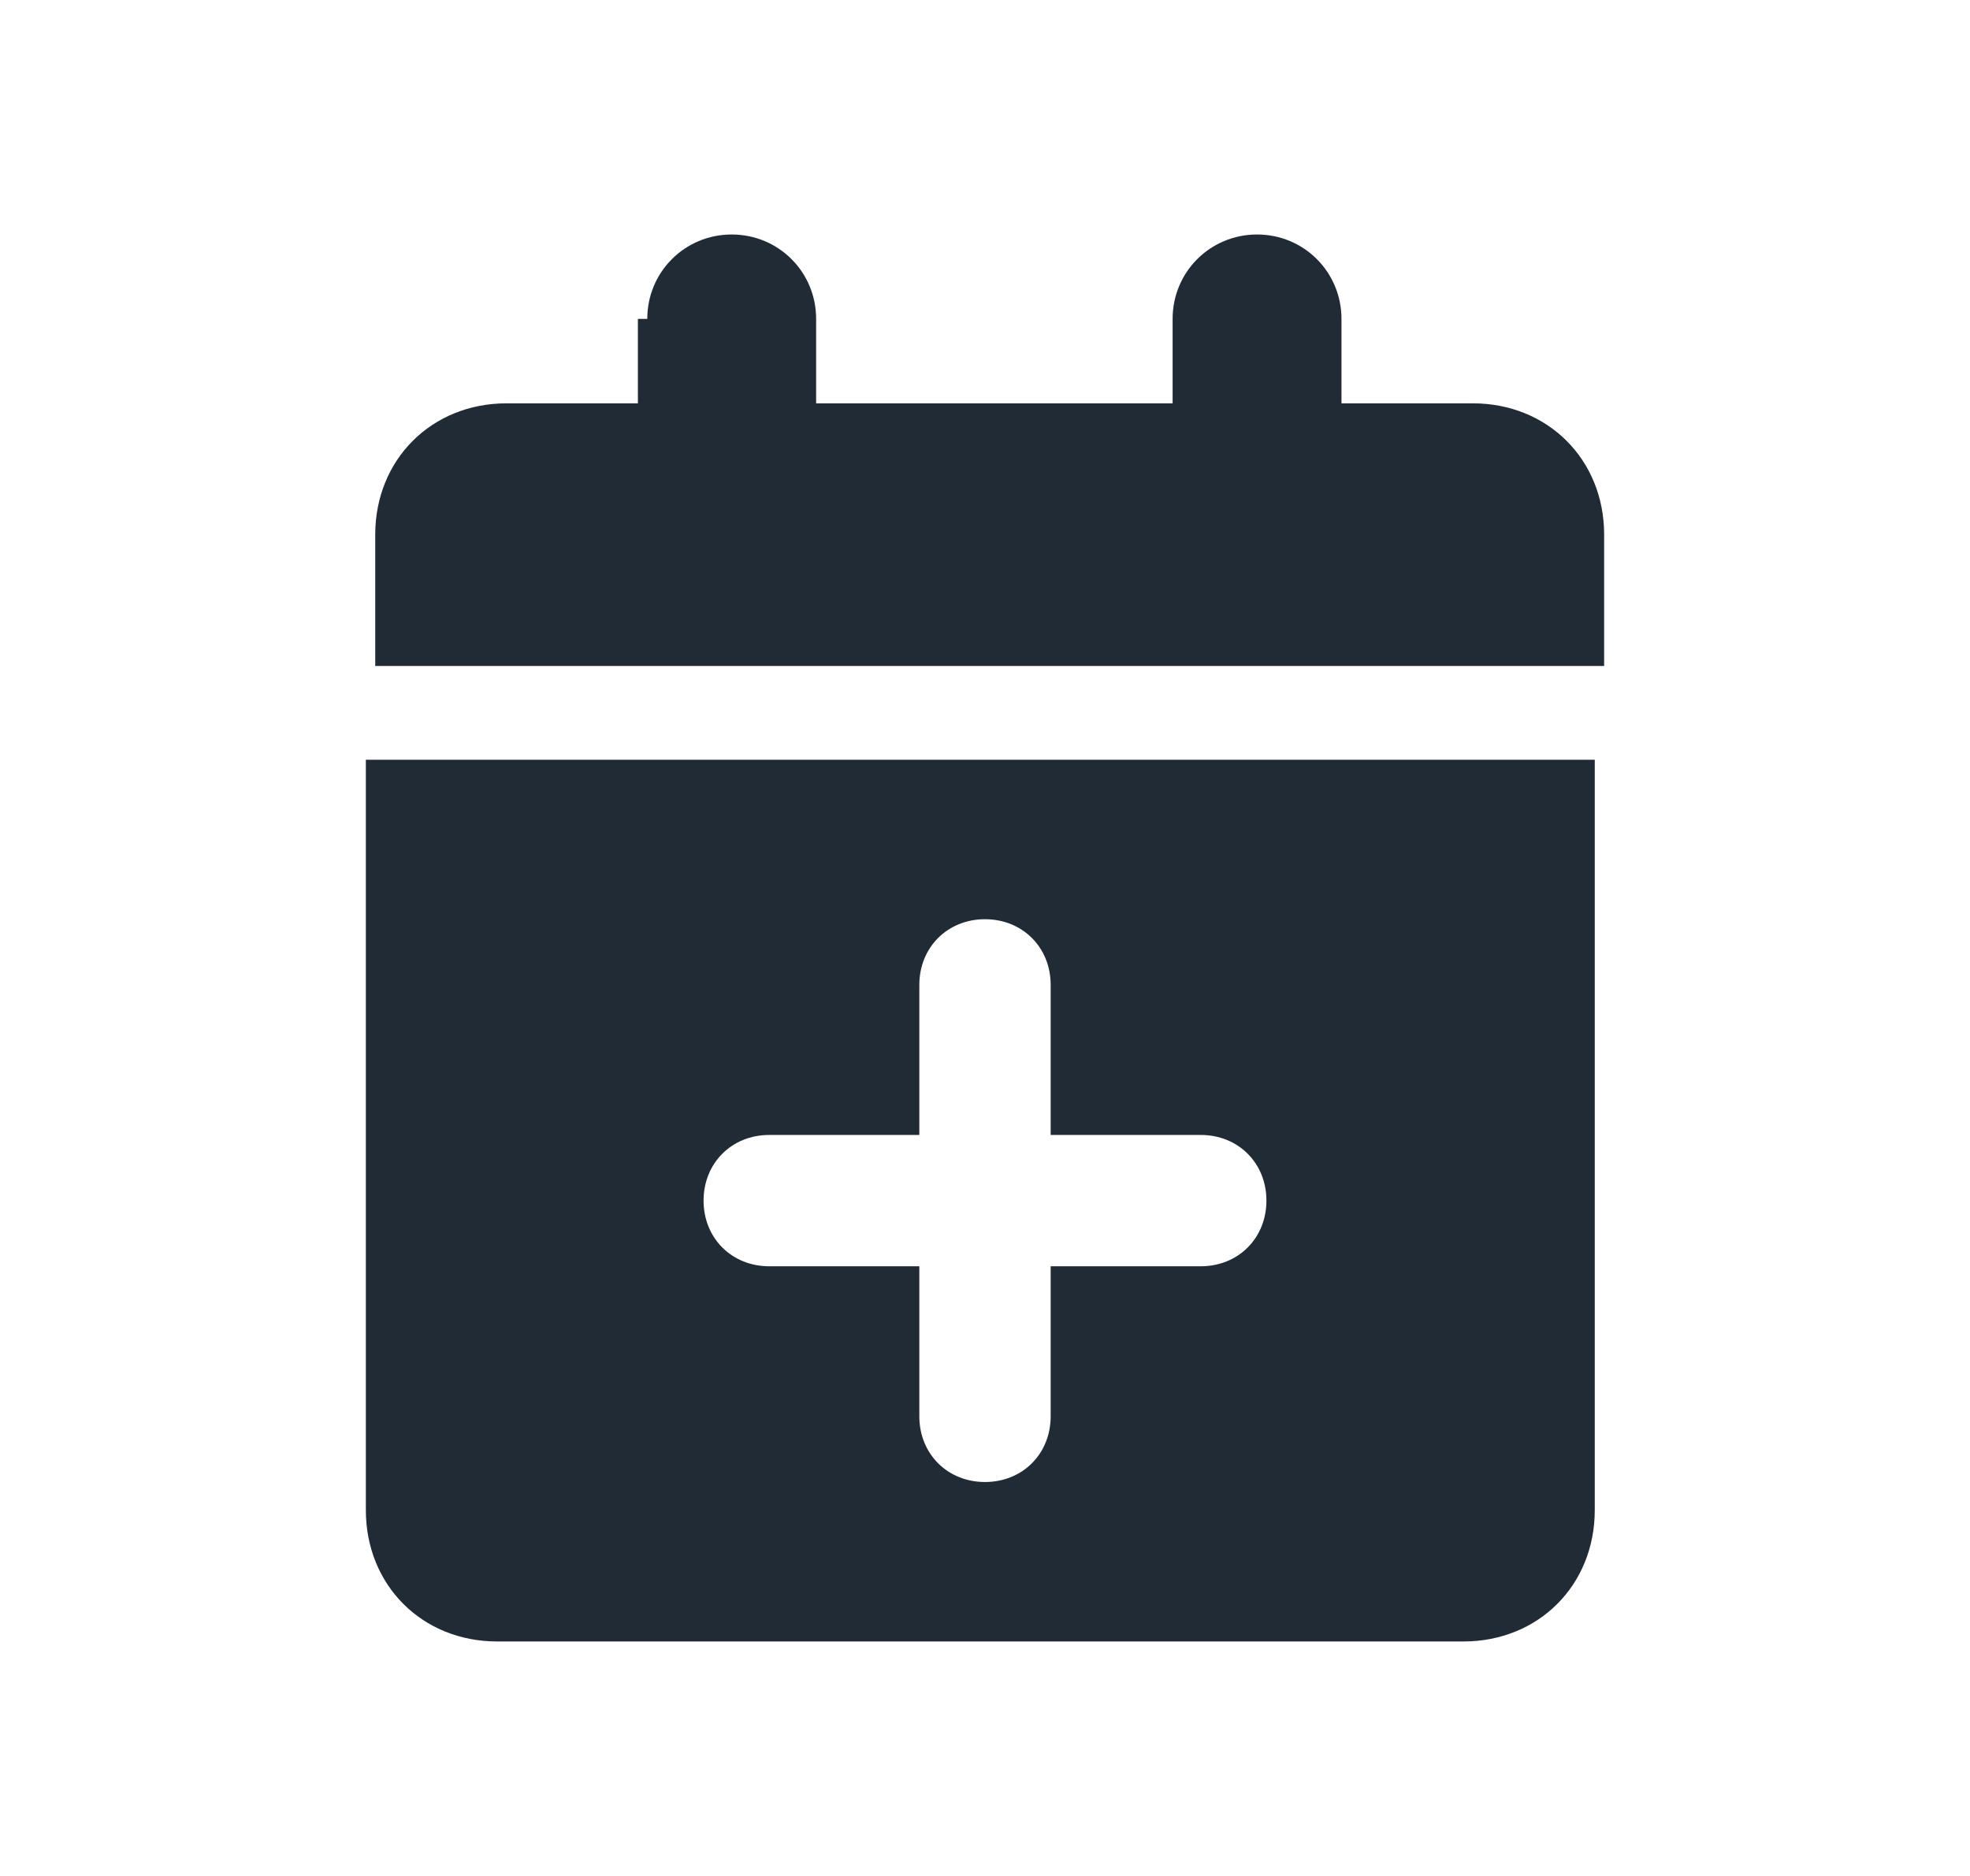 <?xml version="1.0" encoding="UTF-8"?>
<svg id="Layer_1" data-name="Layer 1" xmlns="http://www.w3.org/2000/svg" version="1.1" viewBox="0 0 21 20">
  <defs>
    <style>
      .cls-1 {
        fill: #212b36;
        stroke-width: 0px;
      }
    </style>
  </defs>
  <path class="cls-1" d="M6.8,3.4v.9h-1.4c-.8,0-1.4.6-1.4,1.4v1.4h13.1v-1.4c0-.8-.6-1.4-1.4-1.4h-1.4v-.9c0-.5-.4-.9-.9-.9s-.9.4-.9.9v.9h-3.8v-.9c0-.5-.4-.9-.9-.9s-.9.4-.9.9ZM17.1,8.1H3.9v8c0,.8.6,1.4,1.4,1.4h10.3c.8,0,1.4-.6,1.4-1.4v-8ZM10.5,9.8c.4,0,.7.3.7.7v1.6h1.6c.4,0,.7.3.7.7s-.3.7-.7.7h-1.6v1.6c0,.4-.3.7-.7.7s-.7-.3-.7-.7v-1.6h-1.6c-.4,0-.7-.3-.7-.7s.3-.7.7-.7h1.6v-1.6c0-.4.3-.7.7-.7Z"/>
</svg>